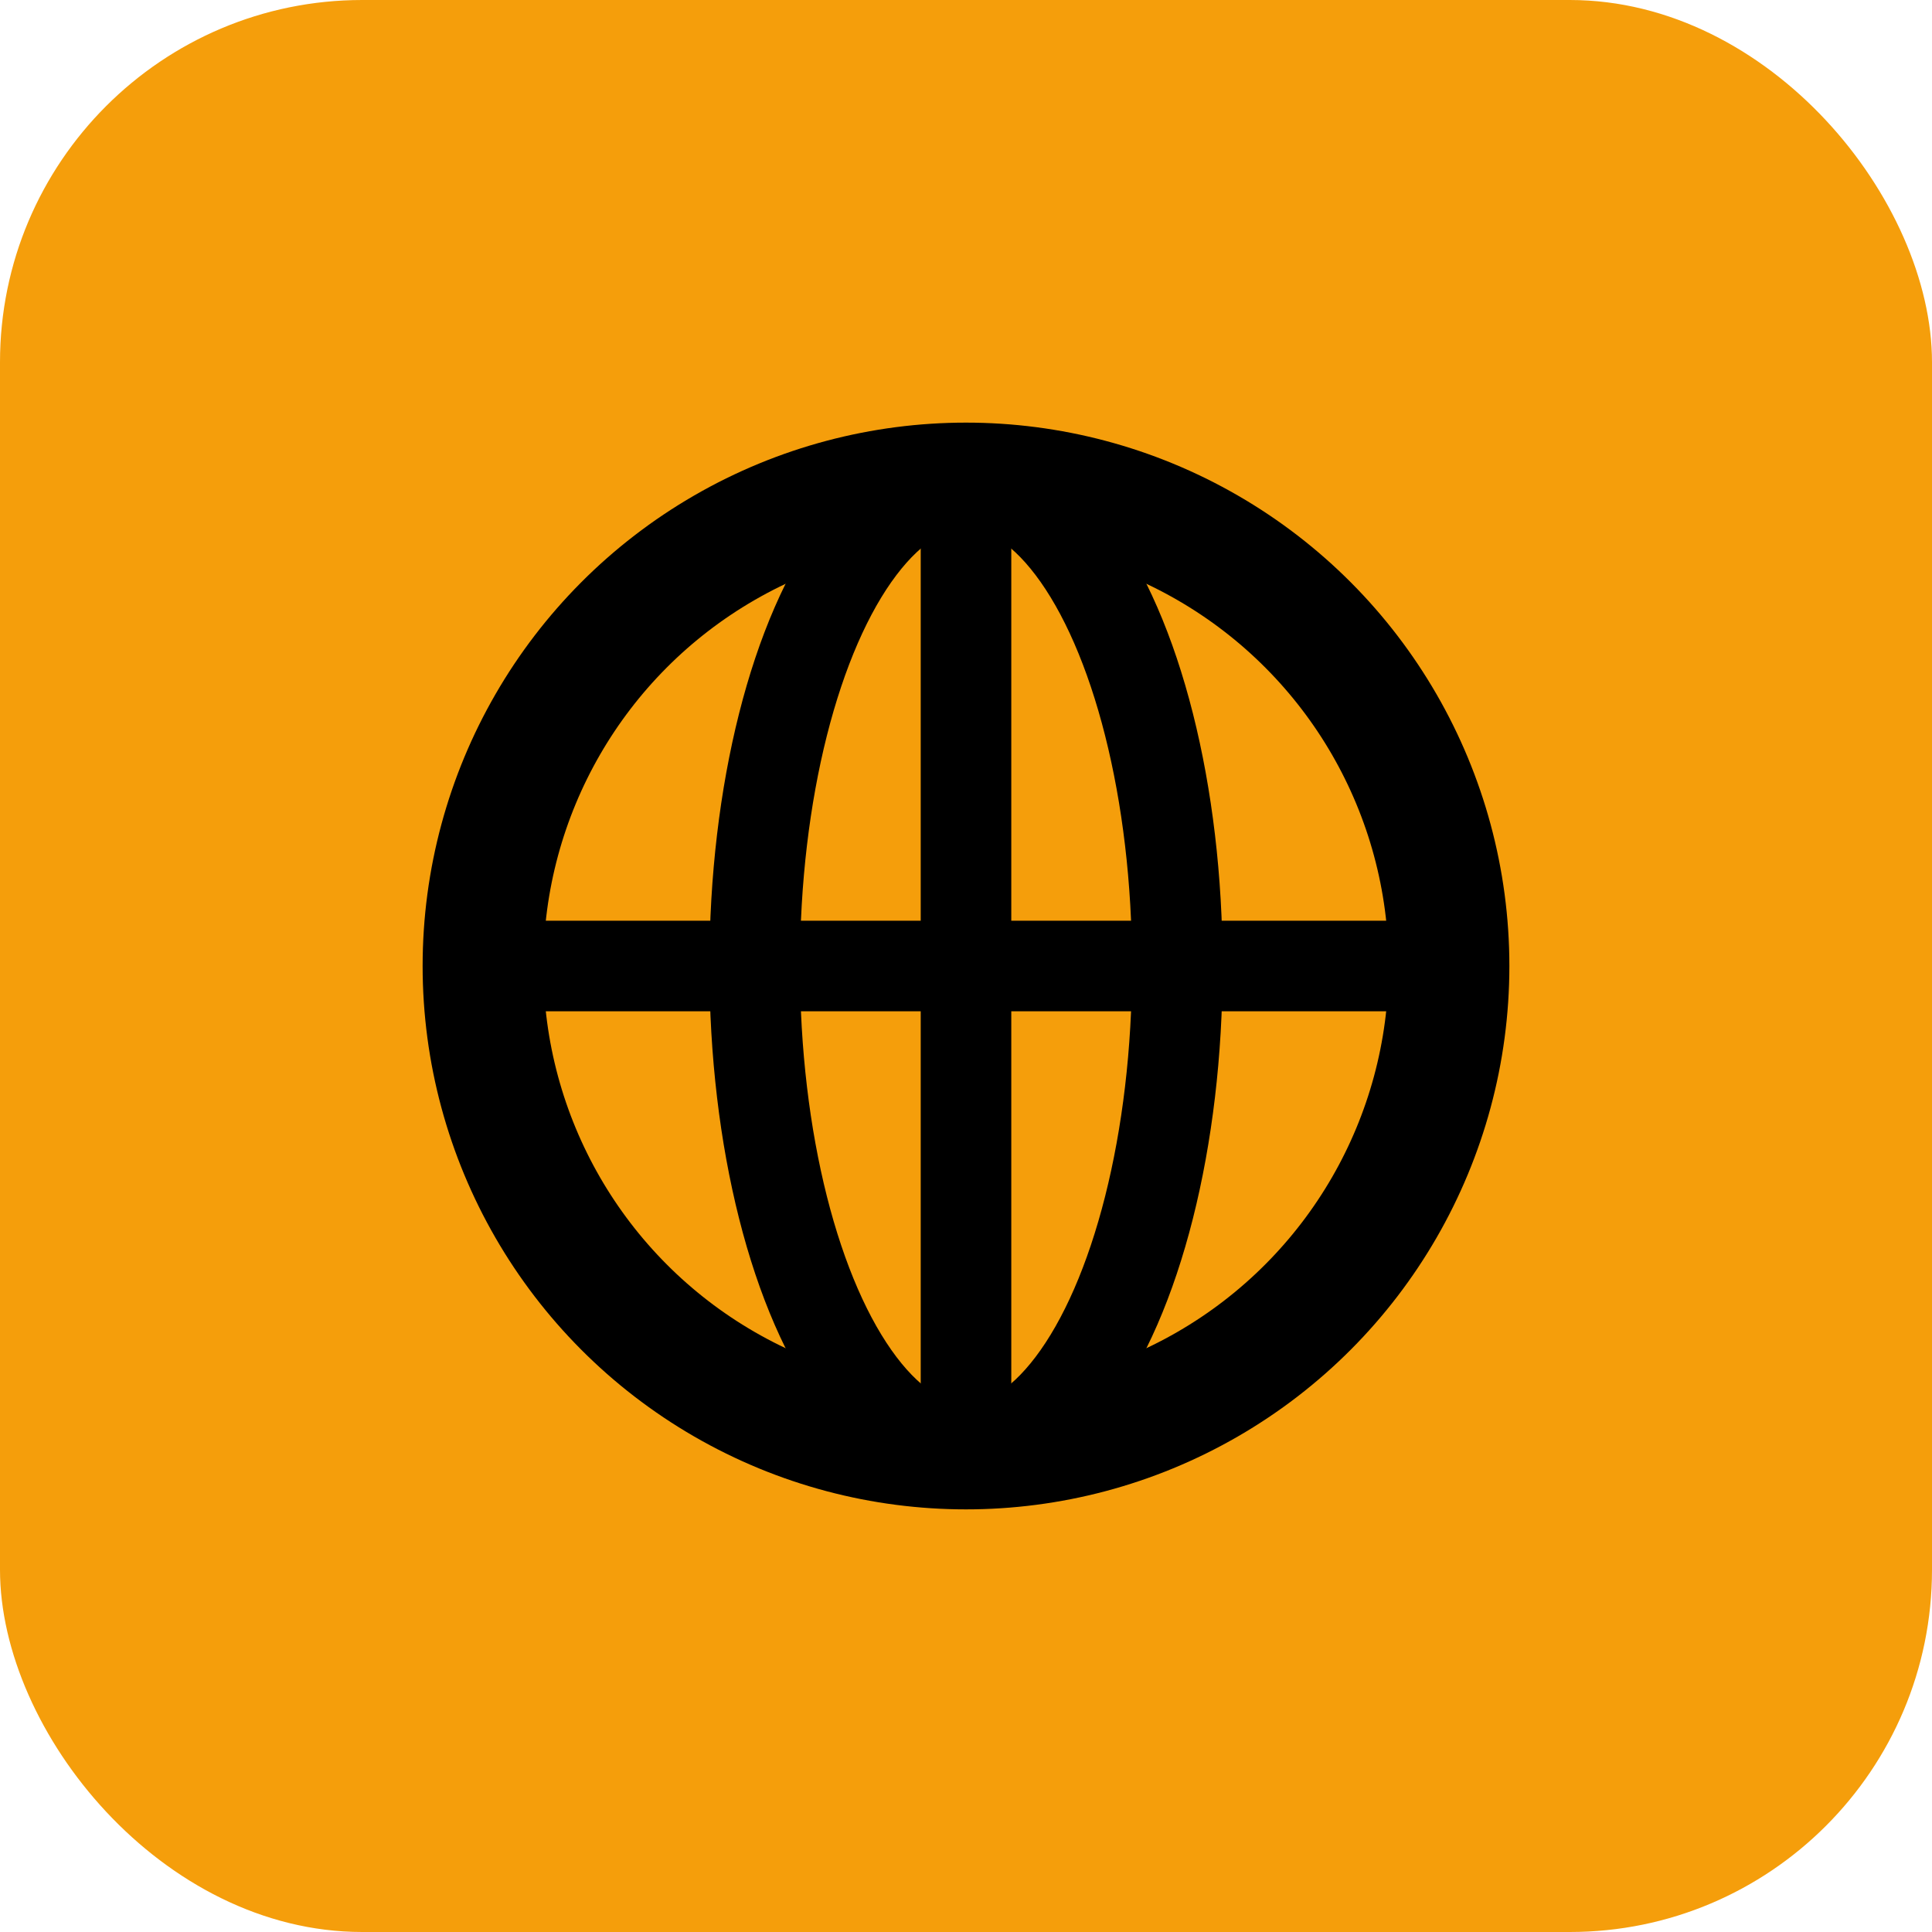 <svg xmlns="http://www.w3.org/2000/svg" viewBox="0 0 32 32" width="32" height="32">
  <rect width="32" height="32" rx="6" fill="#f59e0b"/>
  <circle cx="16" cy="16" r="8" fill="none" stroke="#000" stroke-width="2"/>
  <ellipse cx="16" cy="16" rx="3.5" ry="8" fill="none" stroke="#000" stroke-width="1.5"/>
  <line x1="8" y1="16" x2="24" y2="16" stroke="#000" stroke-width="1.5"/>
  <line x1="16" y1="8" x2="16" y2="24" stroke="#000" stroke-width="1.5"/>
</svg>
